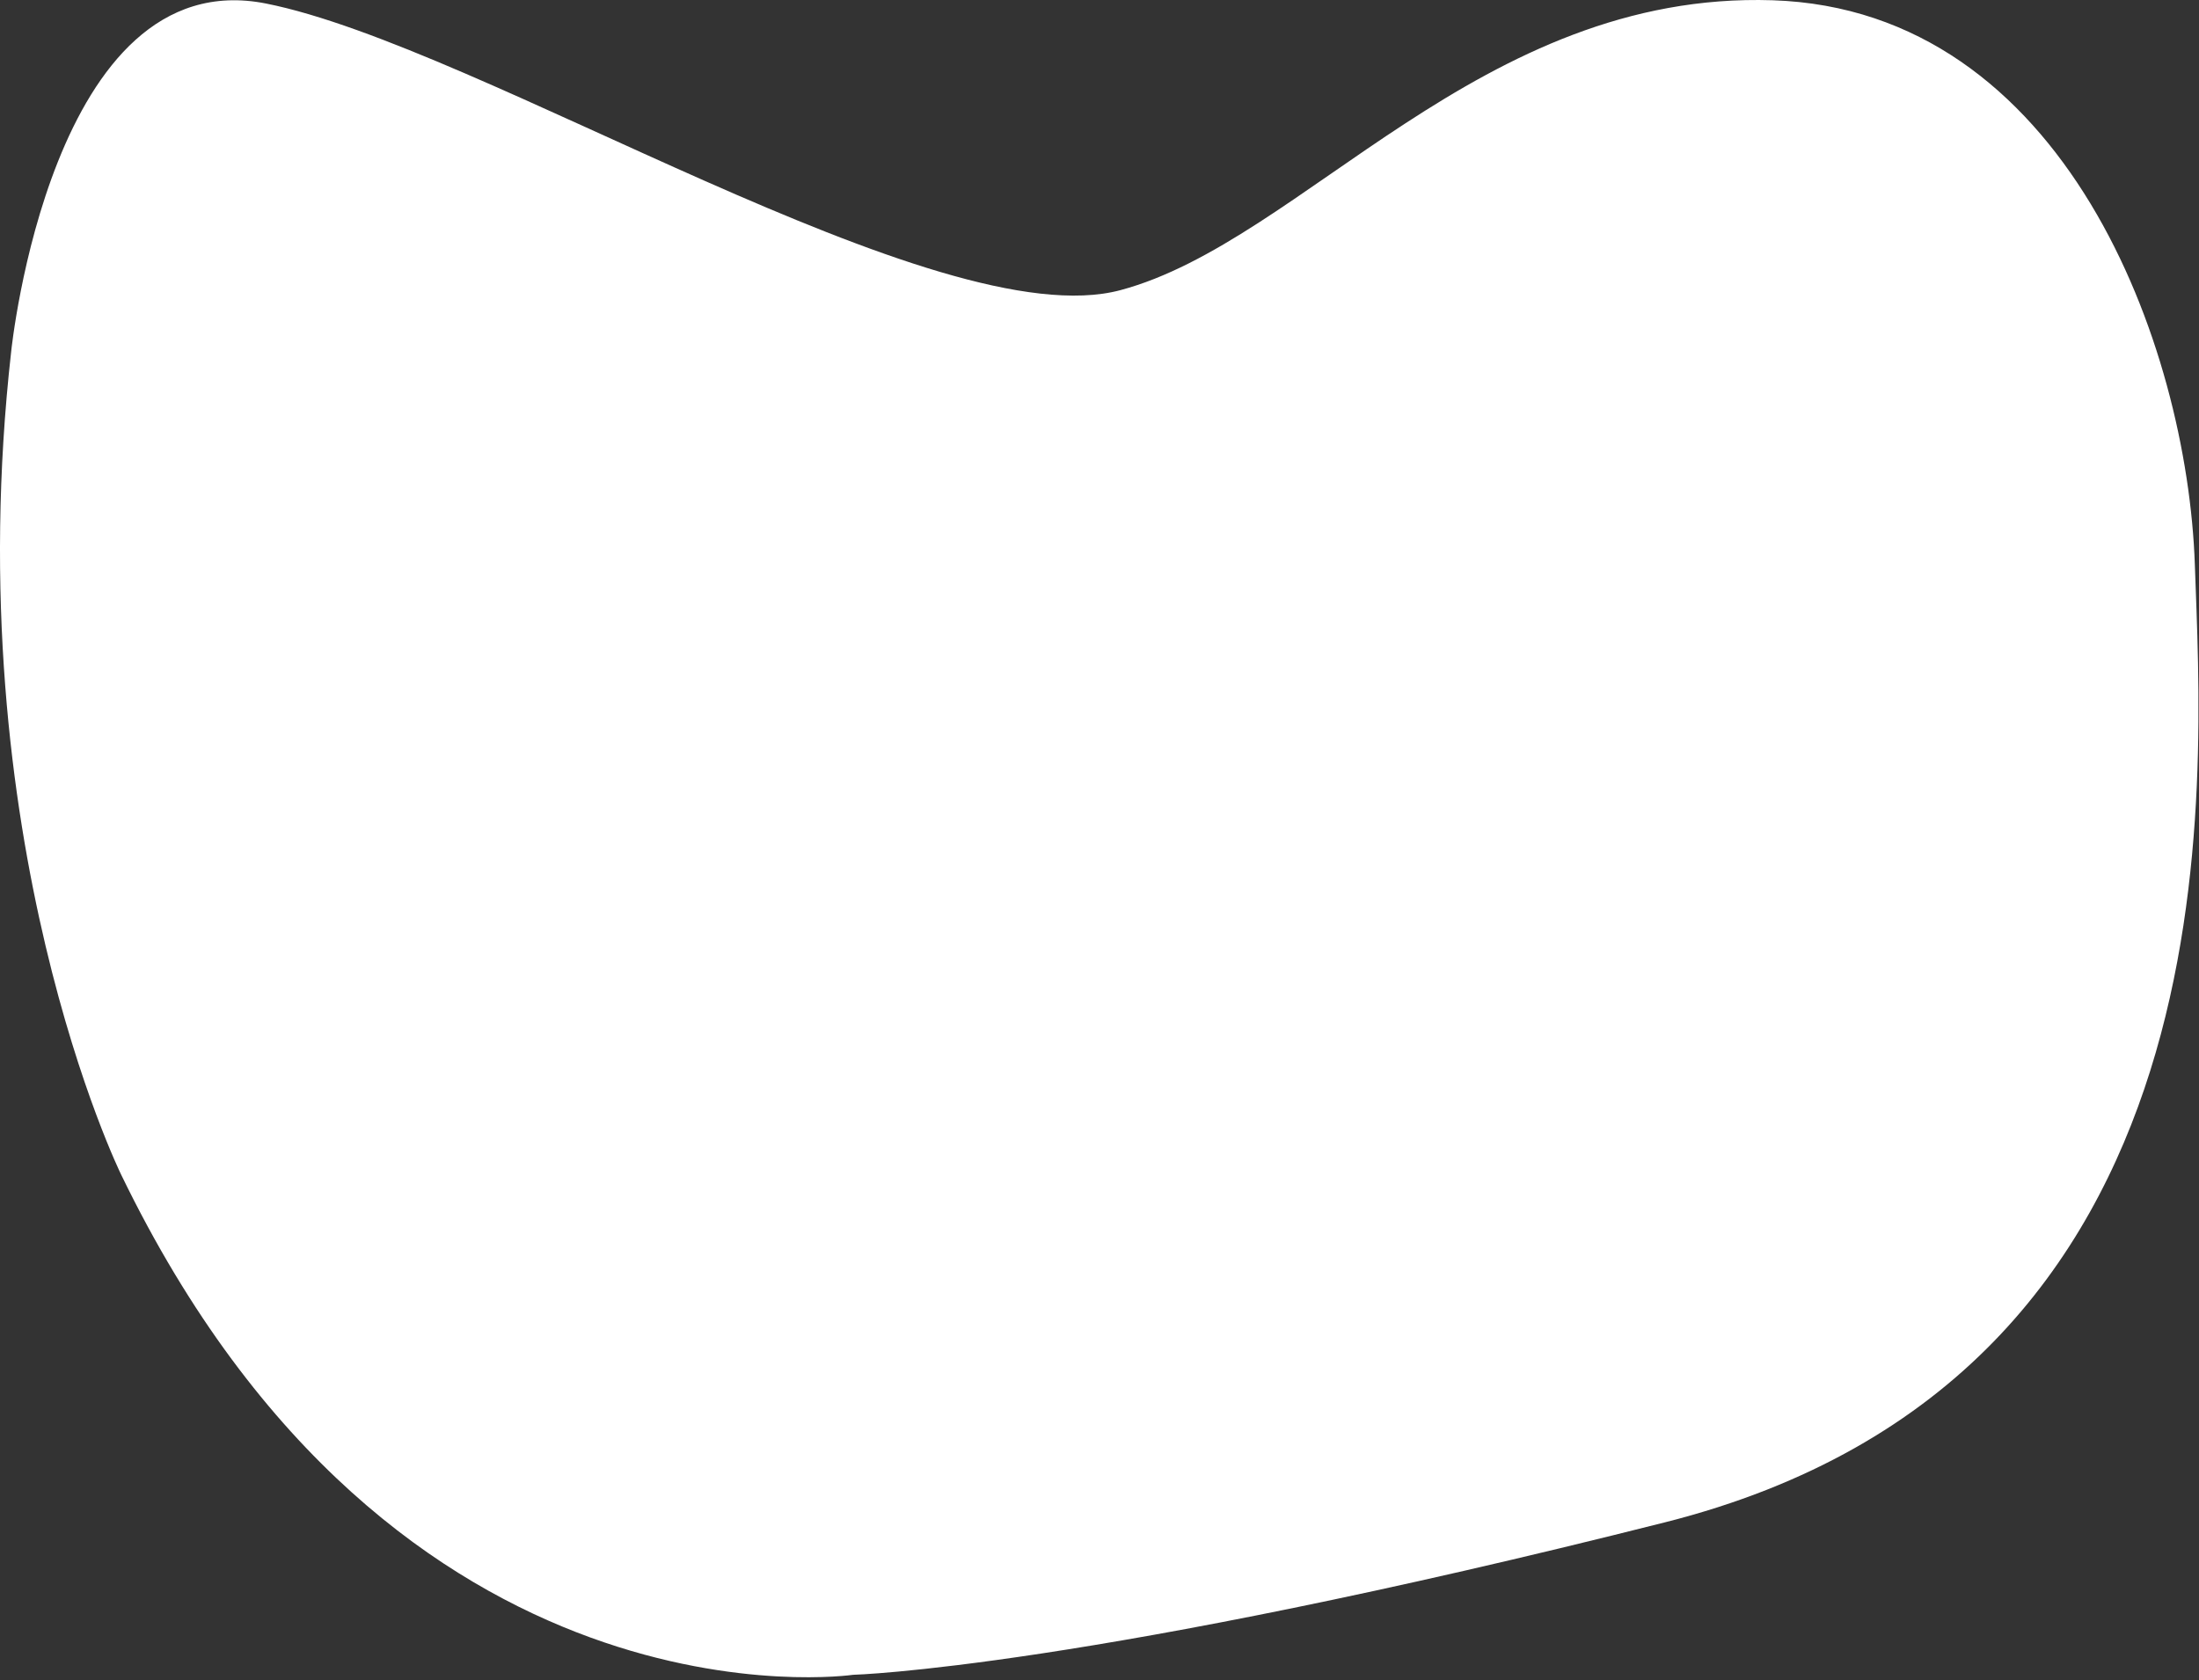 <svg width="619" height="473" viewBox="0 0 619 473" fill="none" xmlns="http://www.w3.org/2000/svg">
<rect x="0" y="0" width="619" height="473" fill="#333333" stroke="none"/>
<path d="M3.157 98.866C3.157 98.866 14.4 -11.018 74.883 0.992C135.366 13.002 264.065 95.435 315.418 81.669C366.77 67.944 416.687 -2.599 498.979 0.074C581.27 2.747 615.718 97.151 617.831 158.956C619.944 220.761 631.905 387.303 468.717 428.52C305.57 469.737 240.144 471.453 240.144 471.453C240.144 471.453 111.444 490.325 34.096 330.645C34.096 330.645 -12.312 236.202 3.157 98.866Z" fill="white"/>
</svg>
